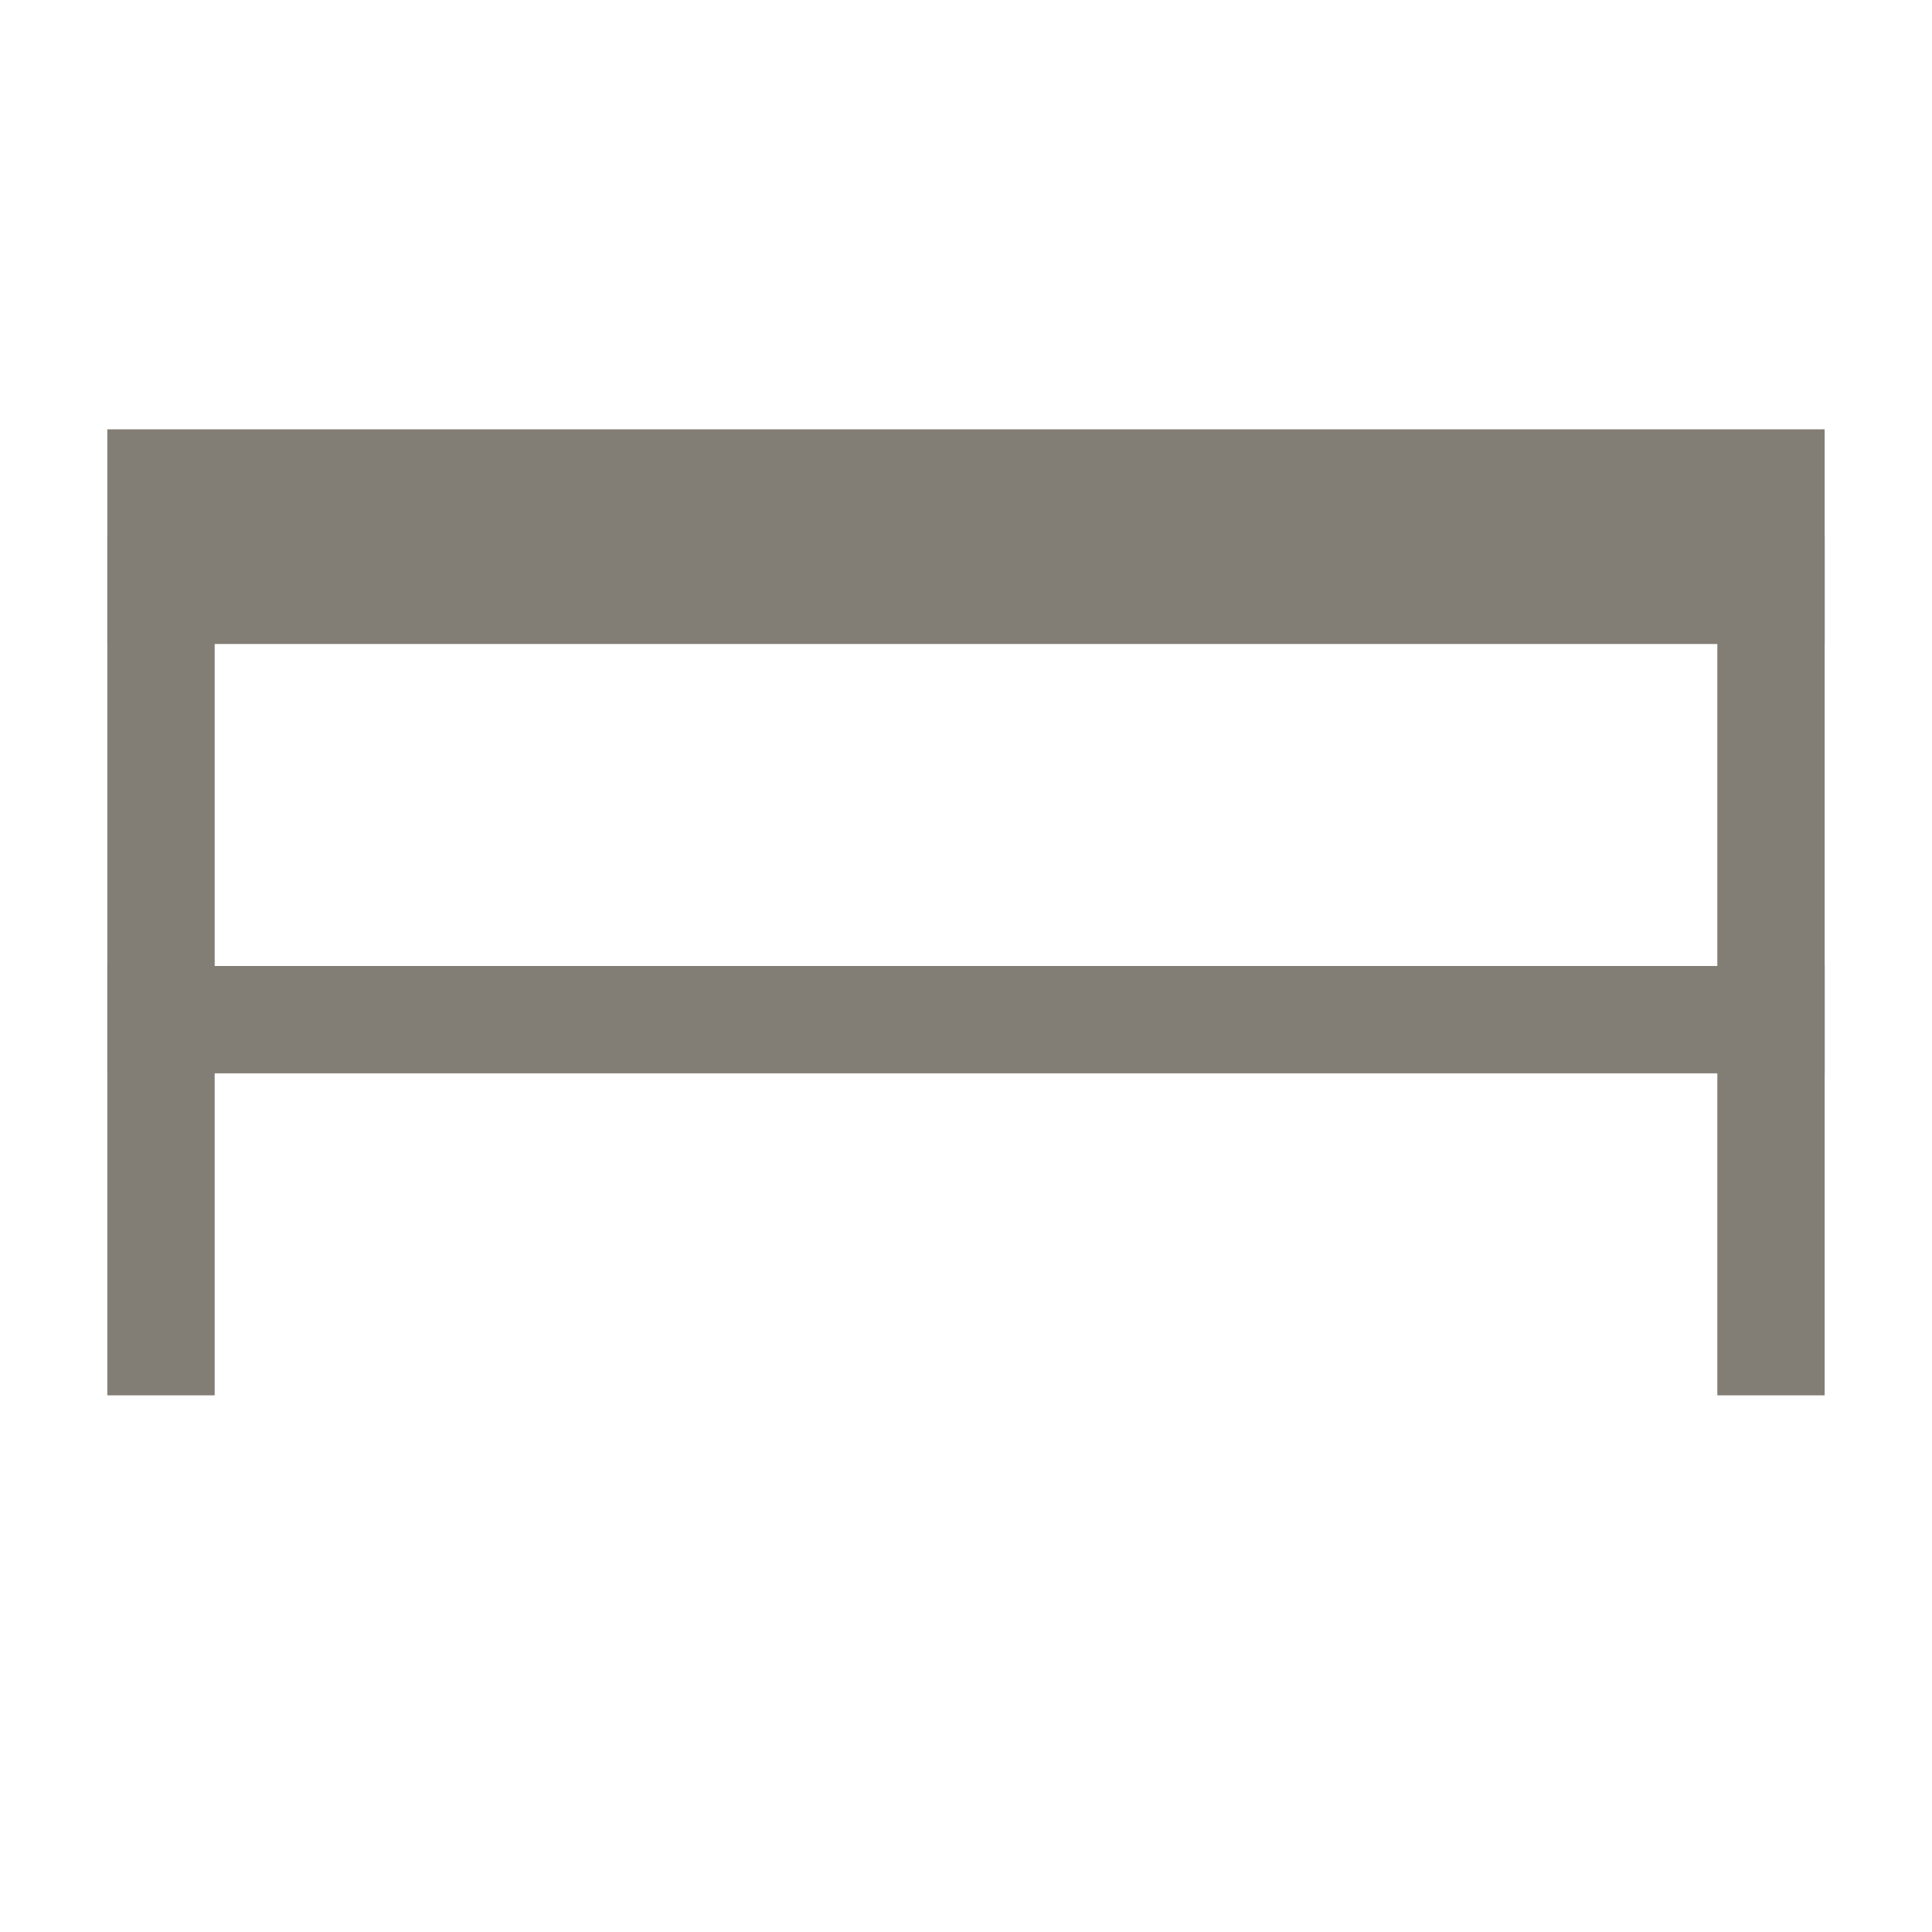<?xml version="1.0" encoding="utf-8"?>
<!-- Generator: Adobe Illustrator 21.0.0, SVG Export Plug-In . SVG Version: 6.00 Build 0)  -->
<svg version="1.1" id="Warstwa_1" xmlns="http://www.w3.org/2000/svg" xmlns:xlink="http://www.w3.org/1999/xlink" x="0px" y="0px"
	 viewBox="0 0 18 18" style="enable-background:new 0 0 18 18;" xml:space="preserve">
<style type="text/css">
	.st0{fill:#827D75;}
</style>
<rect x="1" y="4" class="st0" width="16" height="2"/>
<rect x="1" y="9" class="st0" width="16" height="1"/>
<rect x="1" y="5" class="st0" width="1" height="8"/>
<rect x="16" y="5" class="st0" width="1" height="8"/>
</svg>
